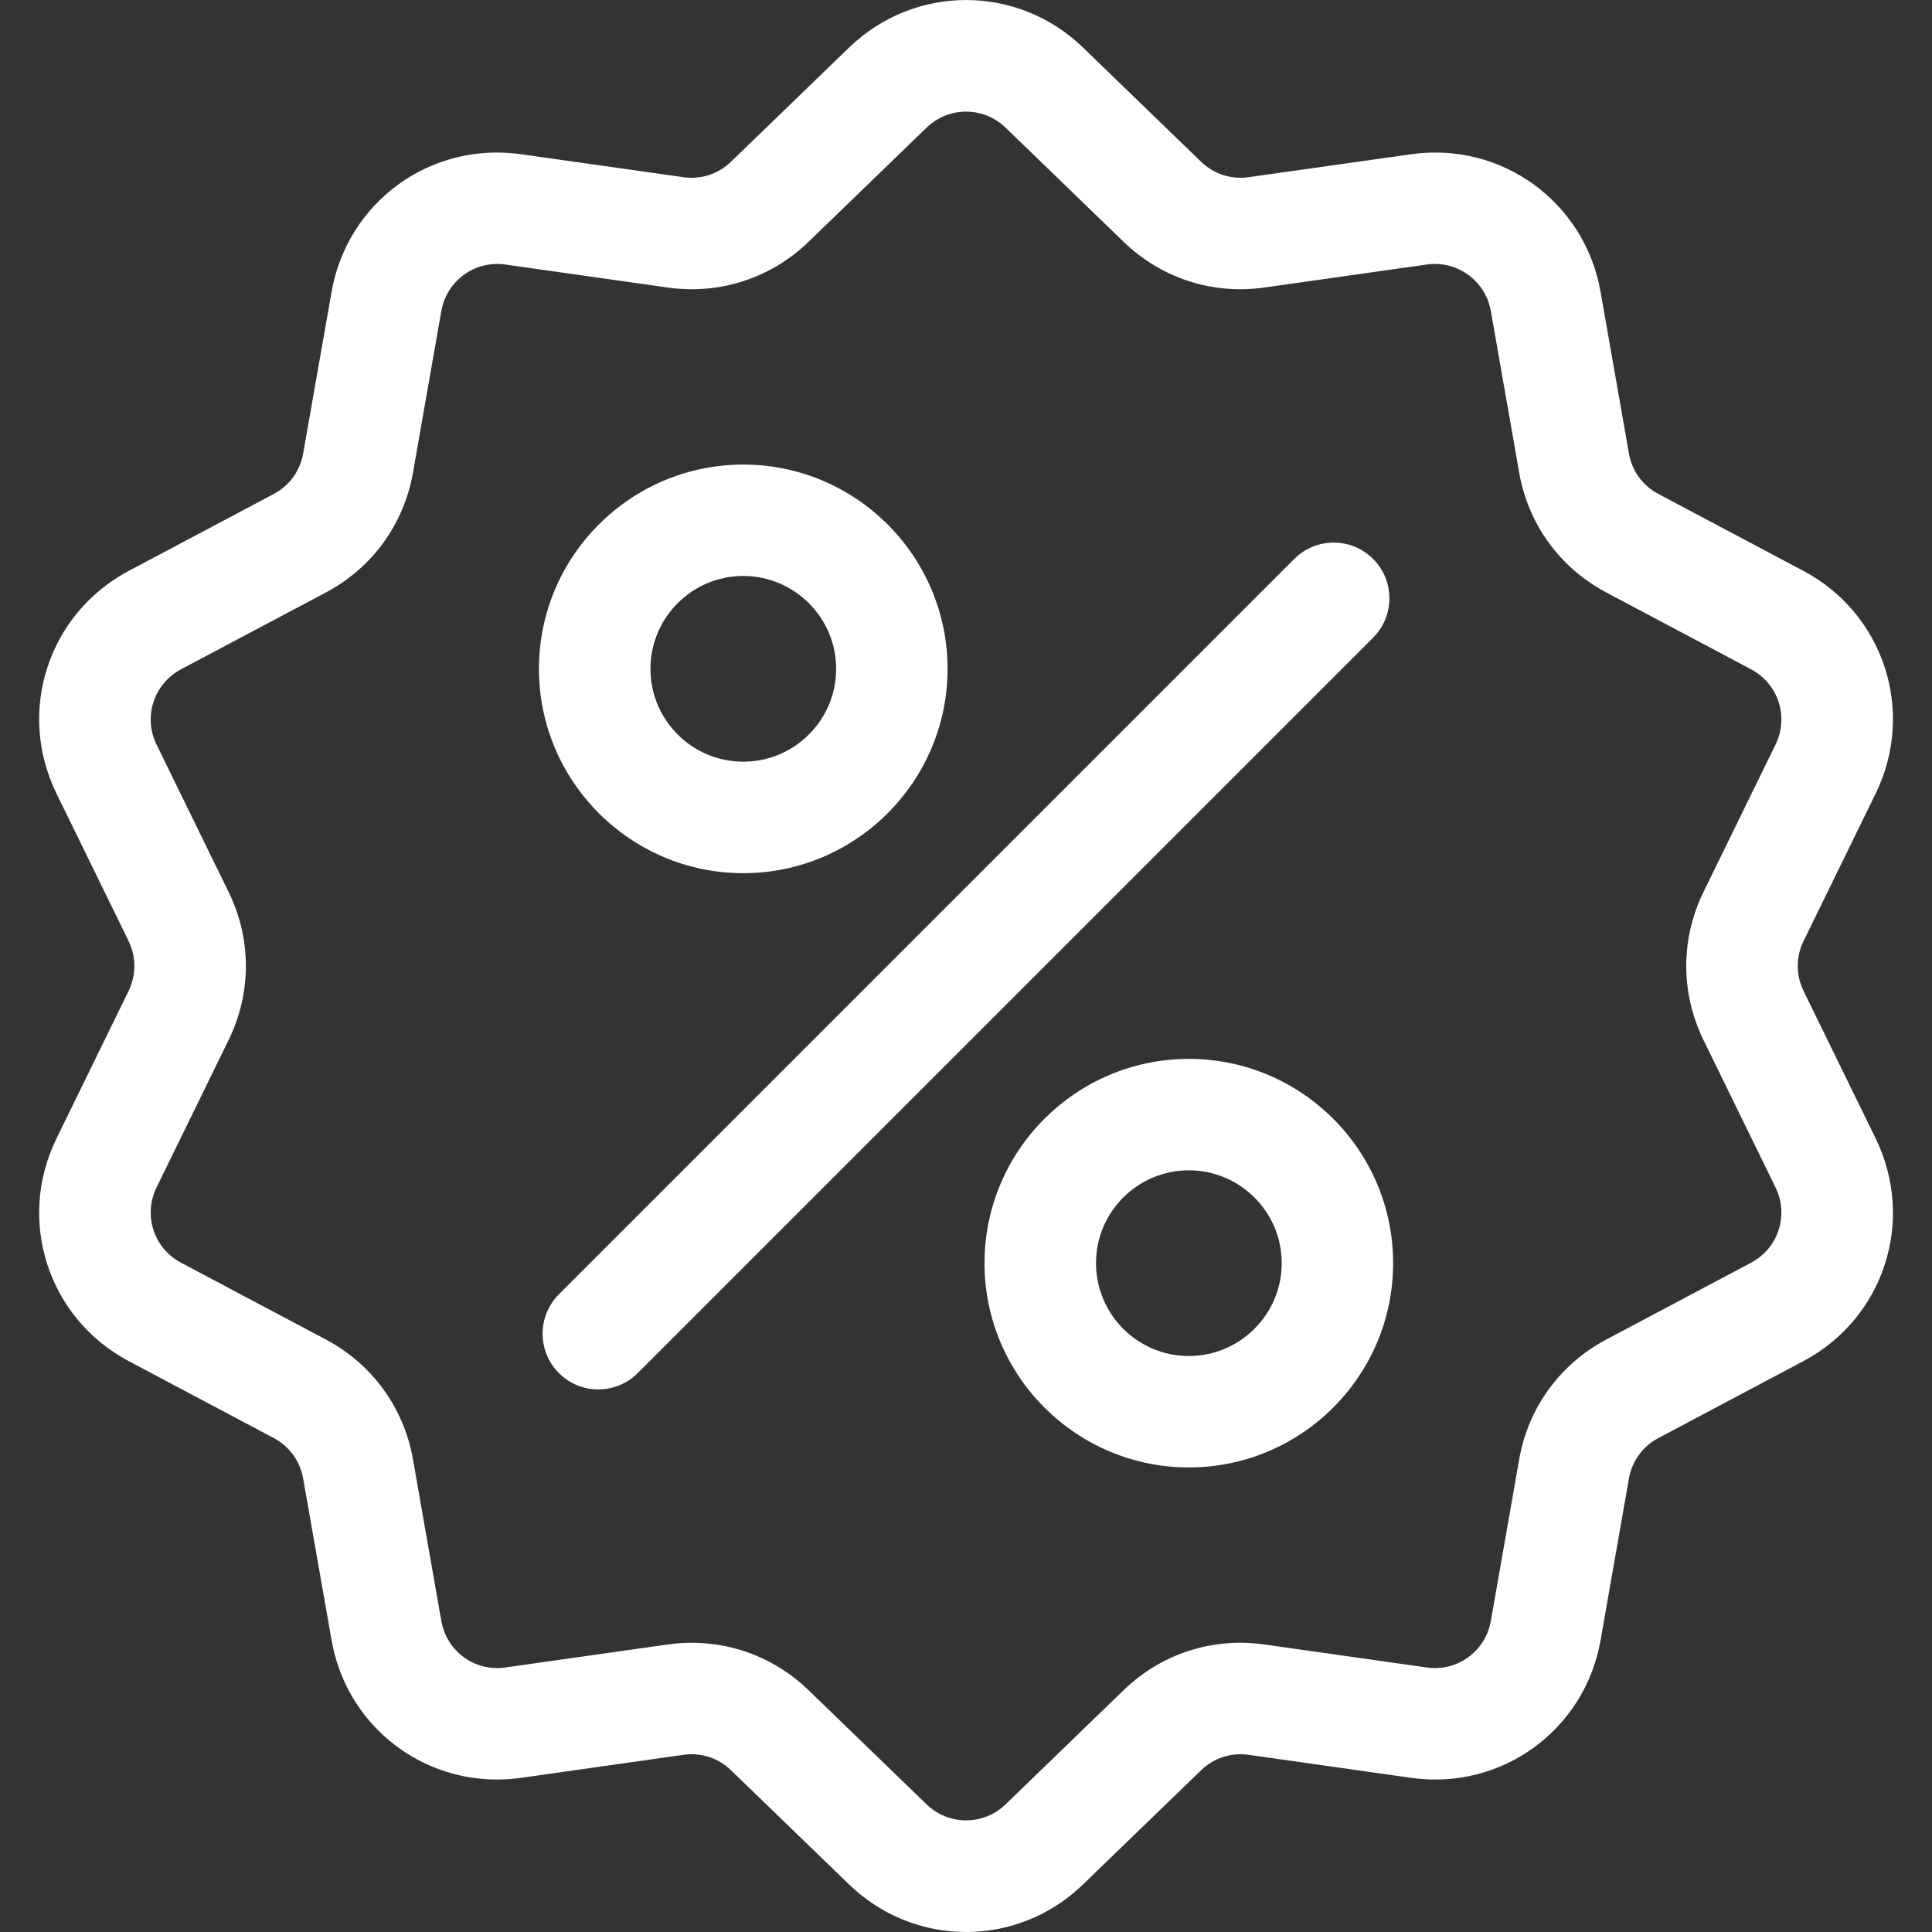 <svg width="24" height="24" viewBox="0 0 24 24" fill="none" xmlns="http://www.w3.org/2000/svg">
<rect x="0" y="0" width="24" height="24" fill="#333333" stroke="none"/>
<g clip-path="url(#clip0)">
<g clip-path="url(#clip1)">
<path d="M22.405 12.311C22.308 12.113 22.308 11.887 22.405 11.689L23.3 9.858C23.798 8.838 23.404 7.623 22.401 7.091L20.601 6.136C20.406 6.033 20.273 5.85 20.235 5.633L19.883 3.626C19.687 2.508 18.653 1.757 17.53 1.916L15.511 2.201C15.294 2.232 15.078 2.162 14.92 2.009L13.455 0.592C12.64 -0.197 11.362 -0.197 10.546 0.592L9.081 2.009C8.923 2.162 8.708 2.232 8.49 2.201L6.472 1.916C5.348 1.757 4.315 2.508 4.119 3.626L3.766 5.633C3.728 5.85 3.595 6.033 3.401 6.136L1.601 7.091C0.598 7.623 0.203 8.839 0.702 9.858L1.597 11.689C1.693 11.887 1.693 12.114 1.597 12.311L0.702 14.142C0.203 15.162 0.598 16.377 1.6 16.909L3.401 17.864C3.595 17.967 3.728 18.151 3.766 18.367L4.119 20.375C4.297 21.392 5.17 22.106 6.172 22.106C6.271 22.106 6.371 22.099 6.472 22.085L8.49 21.799C8.708 21.768 8.923 21.838 9.081 21.991L10.546 23.408C10.954 23.803 11.477 24 12.001 24C12.524 24 13.048 23.803 13.455 23.408L14.92 21.991C15.078 21.838 15.294 21.768 15.511 21.799L17.53 22.085C18.654 22.244 19.687 21.492 19.883 20.375L20.235 18.367C20.273 18.151 20.406 17.967 20.601 17.864L22.401 16.909C23.404 16.377 23.798 15.162 23.3 14.142L22.405 12.311ZM21.752 15.686L19.952 16.641C19.378 16.946 18.984 17.488 18.872 18.128L18.52 20.135C18.453 20.514 18.104 20.768 17.723 20.714L15.705 20.428C15.062 20.337 14.425 20.544 13.958 20.996L12.493 22.413C12.217 22.68 11.785 22.68 11.509 22.413L10.044 20.996C9.649 20.614 9.133 20.407 8.594 20.407C8.495 20.407 8.396 20.414 8.296 20.428L6.278 20.714C5.898 20.768 5.548 20.514 5.482 20.135L5.13 18.128C5.017 17.488 4.624 16.946 4.05 16.641L2.249 15.686C1.91 15.506 1.776 15.095 1.945 14.75L2.84 12.919C3.126 12.335 3.126 11.665 2.84 11.081L1.945 9.25C1.776 8.905 1.91 8.494 2.249 8.314L4.05 7.359C4.624 7.054 5.017 6.512 5.13 5.872L5.482 3.865C5.548 3.487 5.898 3.233 6.278 3.286L8.296 3.572C8.939 3.663 9.577 3.456 10.044 3.004L11.509 1.587C11.784 1.32 12.217 1.32 12.493 1.587L13.958 3.004C14.425 3.456 15.062 3.663 15.705 3.572L17.723 3.286C18.103 3.232 18.453 3.487 18.52 3.865L18.872 5.872C18.984 6.512 19.378 7.054 19.952 7.359L21.752 8.314C22.091 8.494 22.225 8.905 22.056 9.25L21.161 11.081C20.876 11.665 20.876 12.335 21.161 12.919L22.056 14.75C22.225 15.095 22.091 15.506 21.752 15.686Z" fill="white"/>
<path d="M17.057 6.943C16.787 6.673 16.349 6.673 16.078 6.943L6.943 16.078C6.673 16.349 6.673 16.787 6.943 17.057C7.078 17.192 7.255 17.26 7.432 17.26C7.609 17.26 7.787 17.192 7.922 17.057L17.057 7.922C17.327 7.651 17.327 7.213 17.057 6.943Z" fill="white"/>
<path d="M9.233 5.771C7.834 5.771 6.695 6.909 6.695 8.309C6.695 9.708 7.834 10.847 9.233 10.847C10.632 10.847 11.771 9.708 11.771 8.309C11.771 6.909 10.632 5.771 9.233 5.771ZM9.233 9.462C8.597 9.462 8.08 8.945 8.08 8.309C8.08 7.673 8.597 7.155 9.233 7.155C9.869 7.155 10.387 7.673 10.387 8.309C10.387 8.945 9.869 9.462 9.233 9.462Z" fill="white"/>
<path d="M14.768 13.154C13.369 13.154 12.23 14.292 12.23 15.691C12.23 17.091 13.369 18.229 14.768 18.229C16.168 18.229 17.306 17.091 17.306 15.691C17.306 14.292 16.168 13.154 14.768 13.154ZM14.768 16.845C14.132 16.845 13.615 16.327 13.615 15.691C13.615 15.055 14.132 14.538 14.768 14.538C15.404 14.538 15.922 15.055 15.922 15.691C15.922 16.327 15.404 16.845 14.768 16.845Z" fill="white"/>
</g>
</g>
<defs>
<clipPath id="clip0">
<rect width="24" height="24" fill="white"/>
</clipPath>
<clipPath id="clip1">
<rect width="24" height="24" fill="white"/>
</clipPath>
</defs>
</svg>
